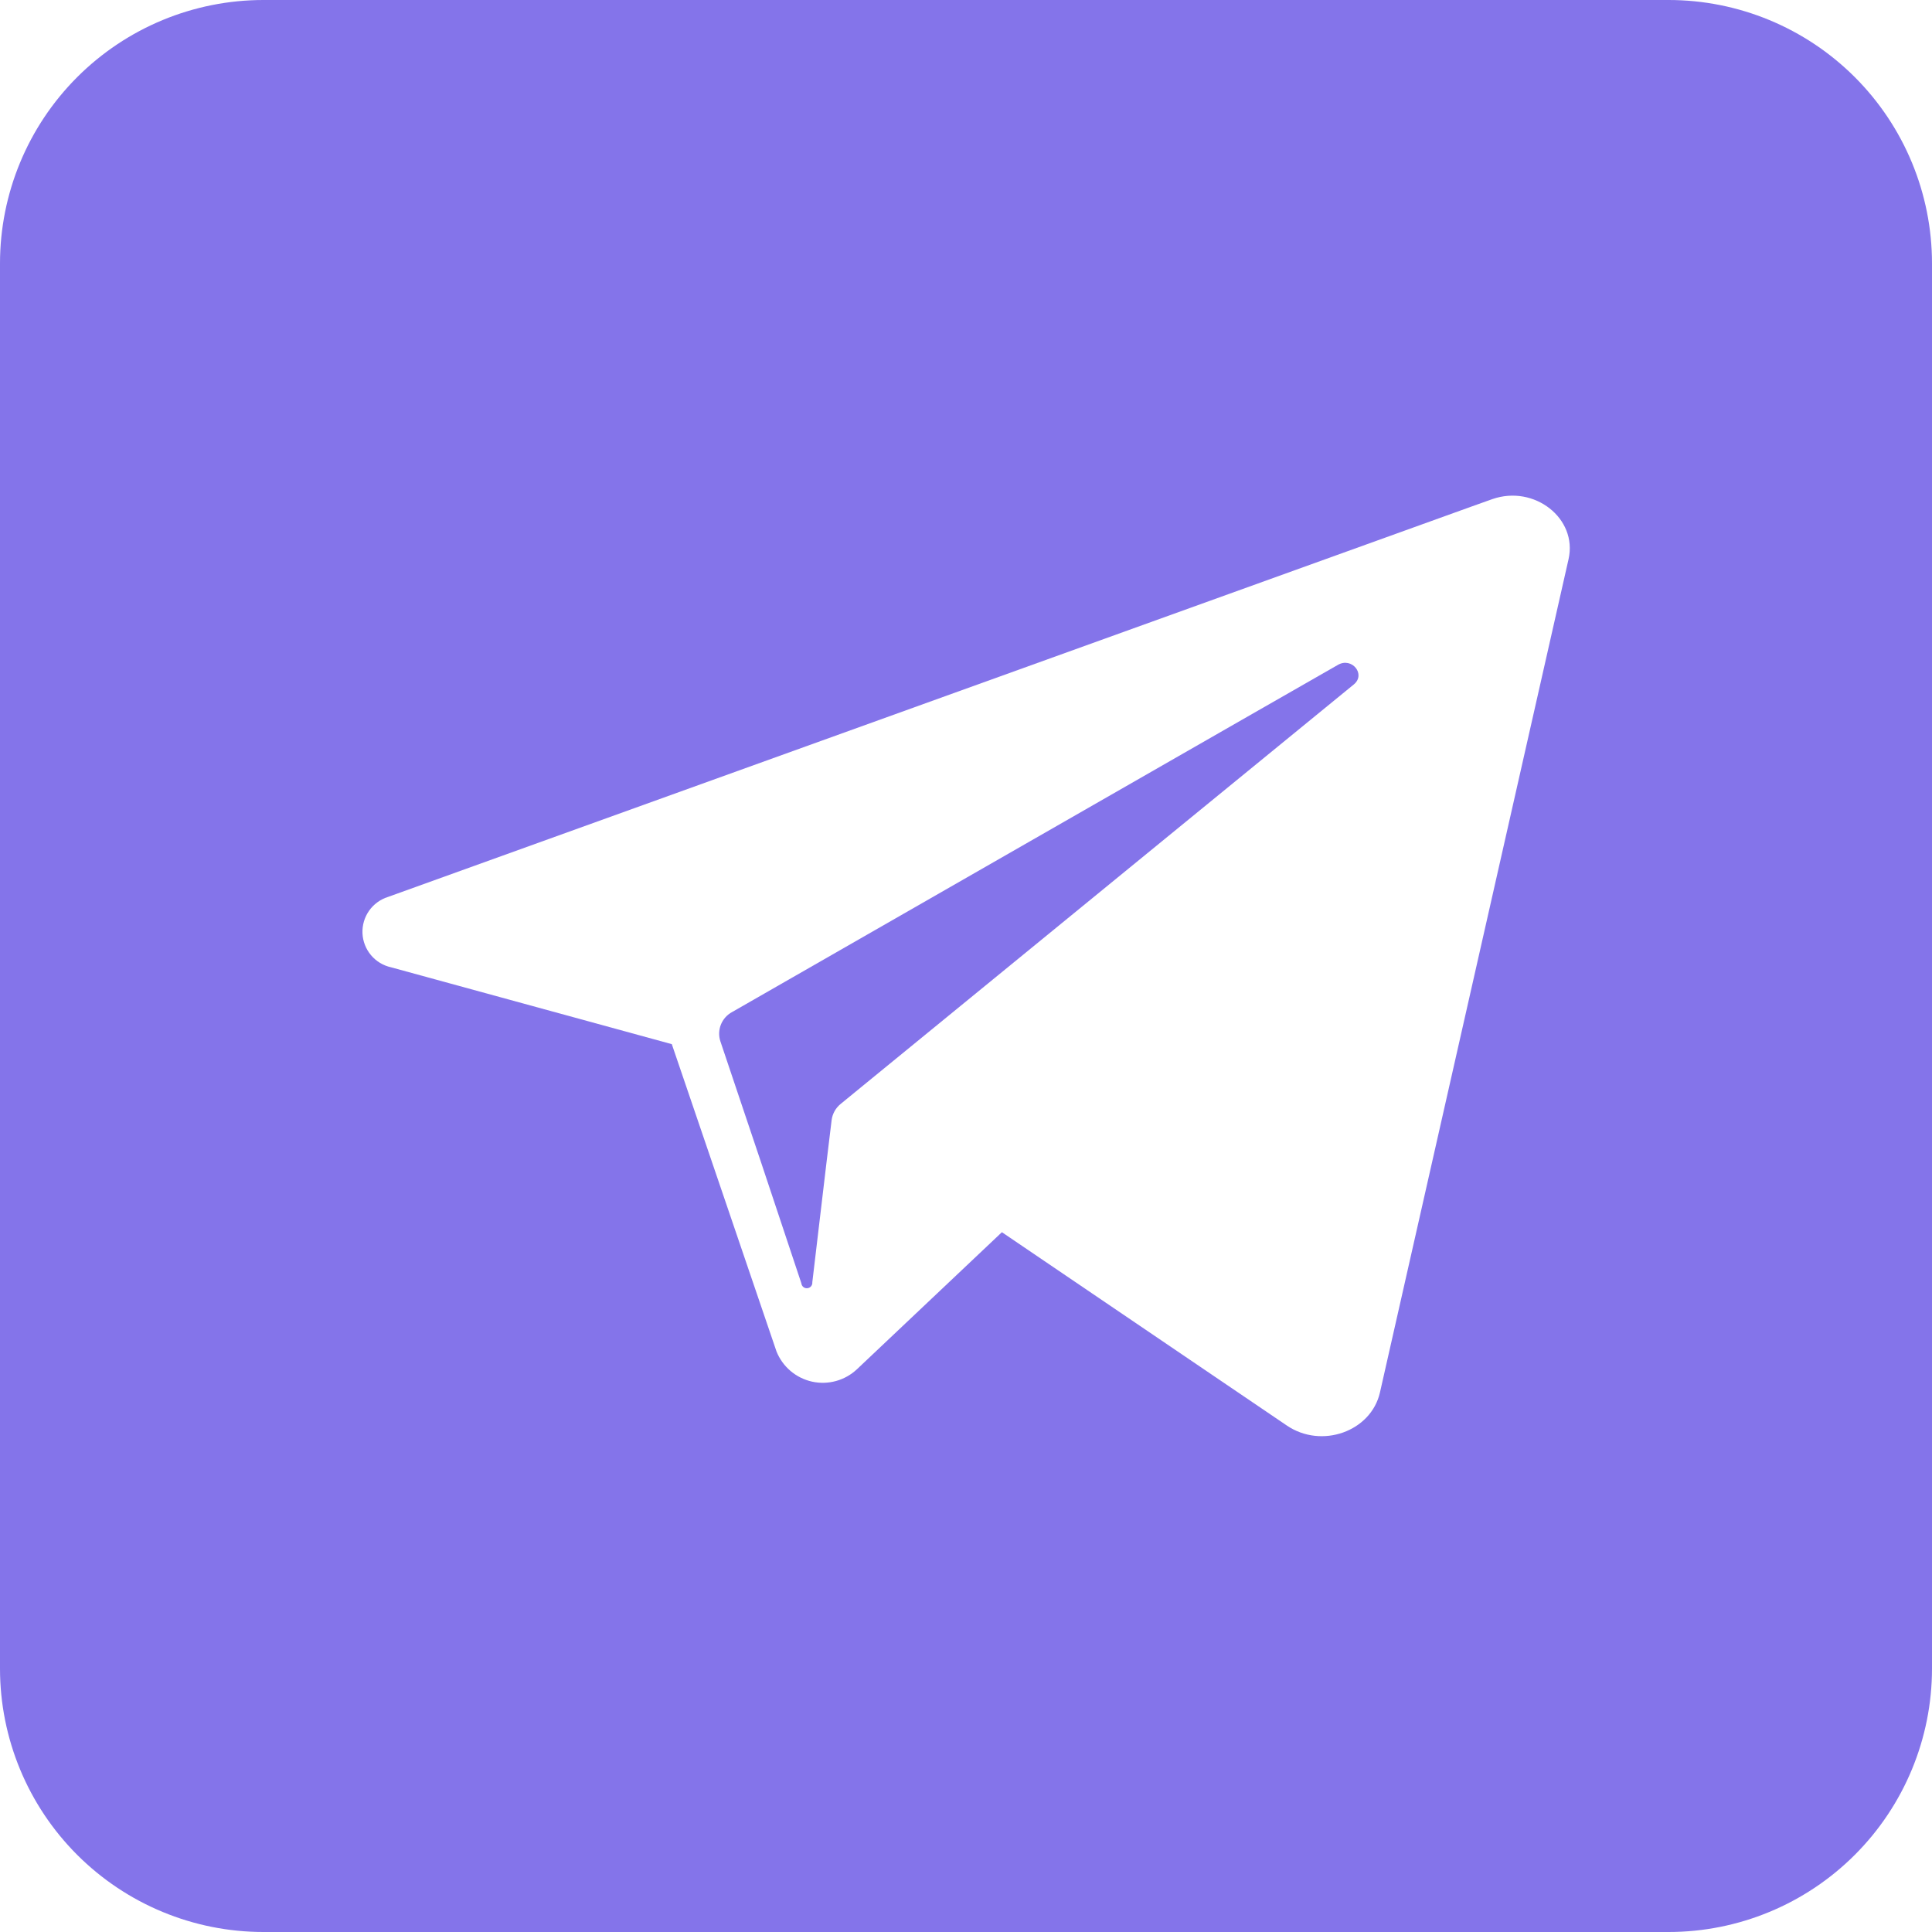 <?xml version="1.0" encoding="UTF-8"?> <svg xmlns="http://www.w3.org/2000/svg" width="84" height="84" viewBox="0 0 84 84" fill="none"> <path d="M58.862 29.758L37.562 47.169L36.559 47.99C36.339 48.164 36.195 48.418 36.158 48.696L35.934 50.548L35.318 55.75C35.324 55.814 35.304 55.877 35.264 55.925C35.223 55.974 35.164 56.005 35.101 56.01C35.038 56.016 34.975 55.996 34.926 55.956C34.877 55.915 34.847 55.856 34.841 55.793L33.108 50.591L31.319 45.269C31.242 45.031 31.252 44.773 31.346 44.541C31.441 44.309 31.613 44.118 31.834 44L53.999 31.295L58.17 28.908C58.776 28.555 59.397 29.319 58.862 29.758V29.758Z" fill="#8474EA"></path> <path d="M72.546 0H11.454C8.417 0 5.503 1.207 3.355 3.355C1.207 5.503 0 8.417 0 11.454L0 72.546C0 75.583 1.207 78.497 3.355 80.645C5.503 82.793 8.417 84 11.454 84H72.546C75.583 84 78.497 82.793 80.645 80.645C82.793 78.497 84 75.583 84 72.546V11.454C84 8.417 82.793 5.503 80.645 3.355C78.497 1.207 75.583 0 72.546 0V0ZM68.198 24.312L59.998 60.542C59.611 62.241 57.454 63.01 55.941 61.974L43.561 53.574L37.256 59.535C36.999 59.776 36.687 59.951 36.347 60.044C36.007 60.138 35.649 60.147 35.305 60.071C34.961 59.994 34.64 59.835 34.371 59.607C34.103 59.379 33.894 59.089 33.762 58.762L31.486 52.08L29.209 45.398L17.005 42.057C16.664 41.983 16.357 41.798 16.132 41.531C15.907 41.264 15.776 40.93 15.76 40.581C15.745 40.232 15.844 39.888 16.044 39.601C16.245 39.315 16.534 39.103 16.867 38.998L64.012 22.012L64.88 21.702C66.708 21.062 68.598 22.542 68.198 24.312V24.312Z" fill="#8474EA"></path> </svg> 